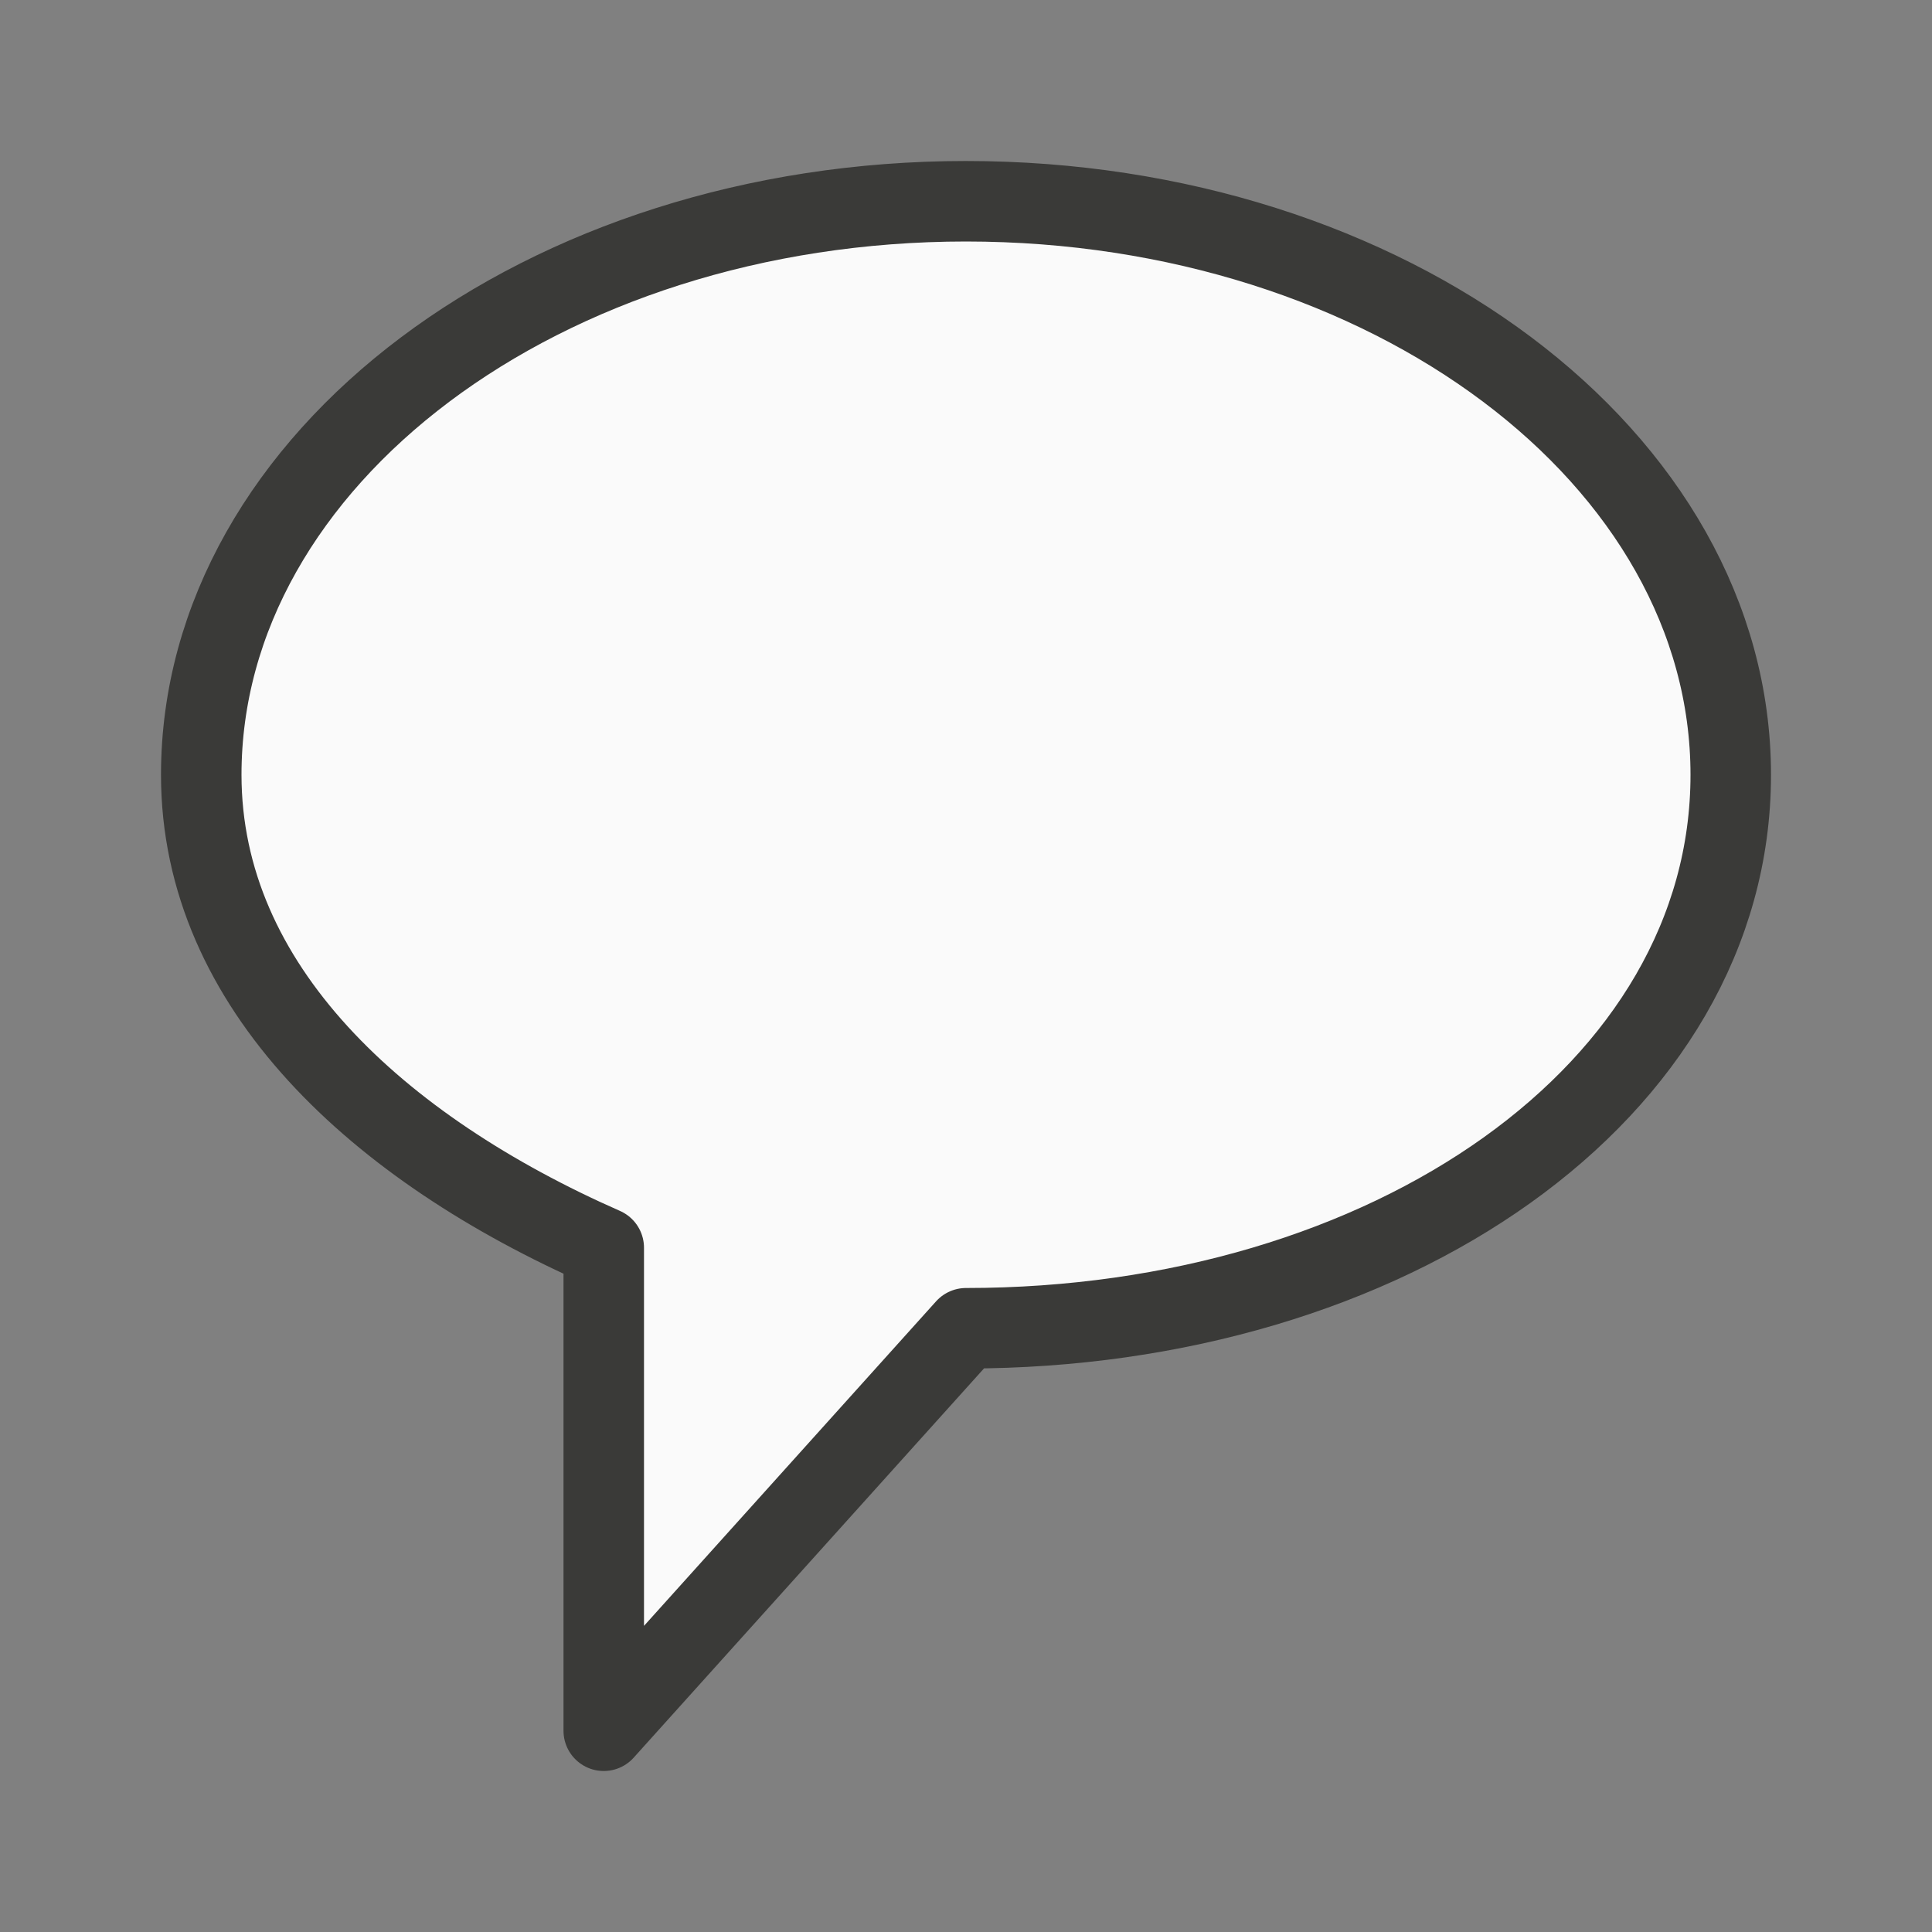 <?xml-stylesheet type="text/css" href="icons.css" ?>
<svg viewBox="0 0 24 24" xmlns="http://www.w3.org/2000/svg">
  <rect x="0" y="0" width="24" height="24" fill="#808080" stroke="none"/>
  <path
	 class="icn icn--shape-color" 
     d="m12 2.5c-5.25 0-9.5 3.2-9.5 7.125 0 2.634 2.2 4.642 5 5.875v6l4.5-5c5.25 0 9.5-2.94 9.5-6.875 0-3.935-4.25-7.125-9.5-7.125z"
     fill="#fafafa" 
	 stroke="#3a3a38" 
	 stroke-linecap="round" 
	 stroke-linejoin="round"
     />
</svg>
